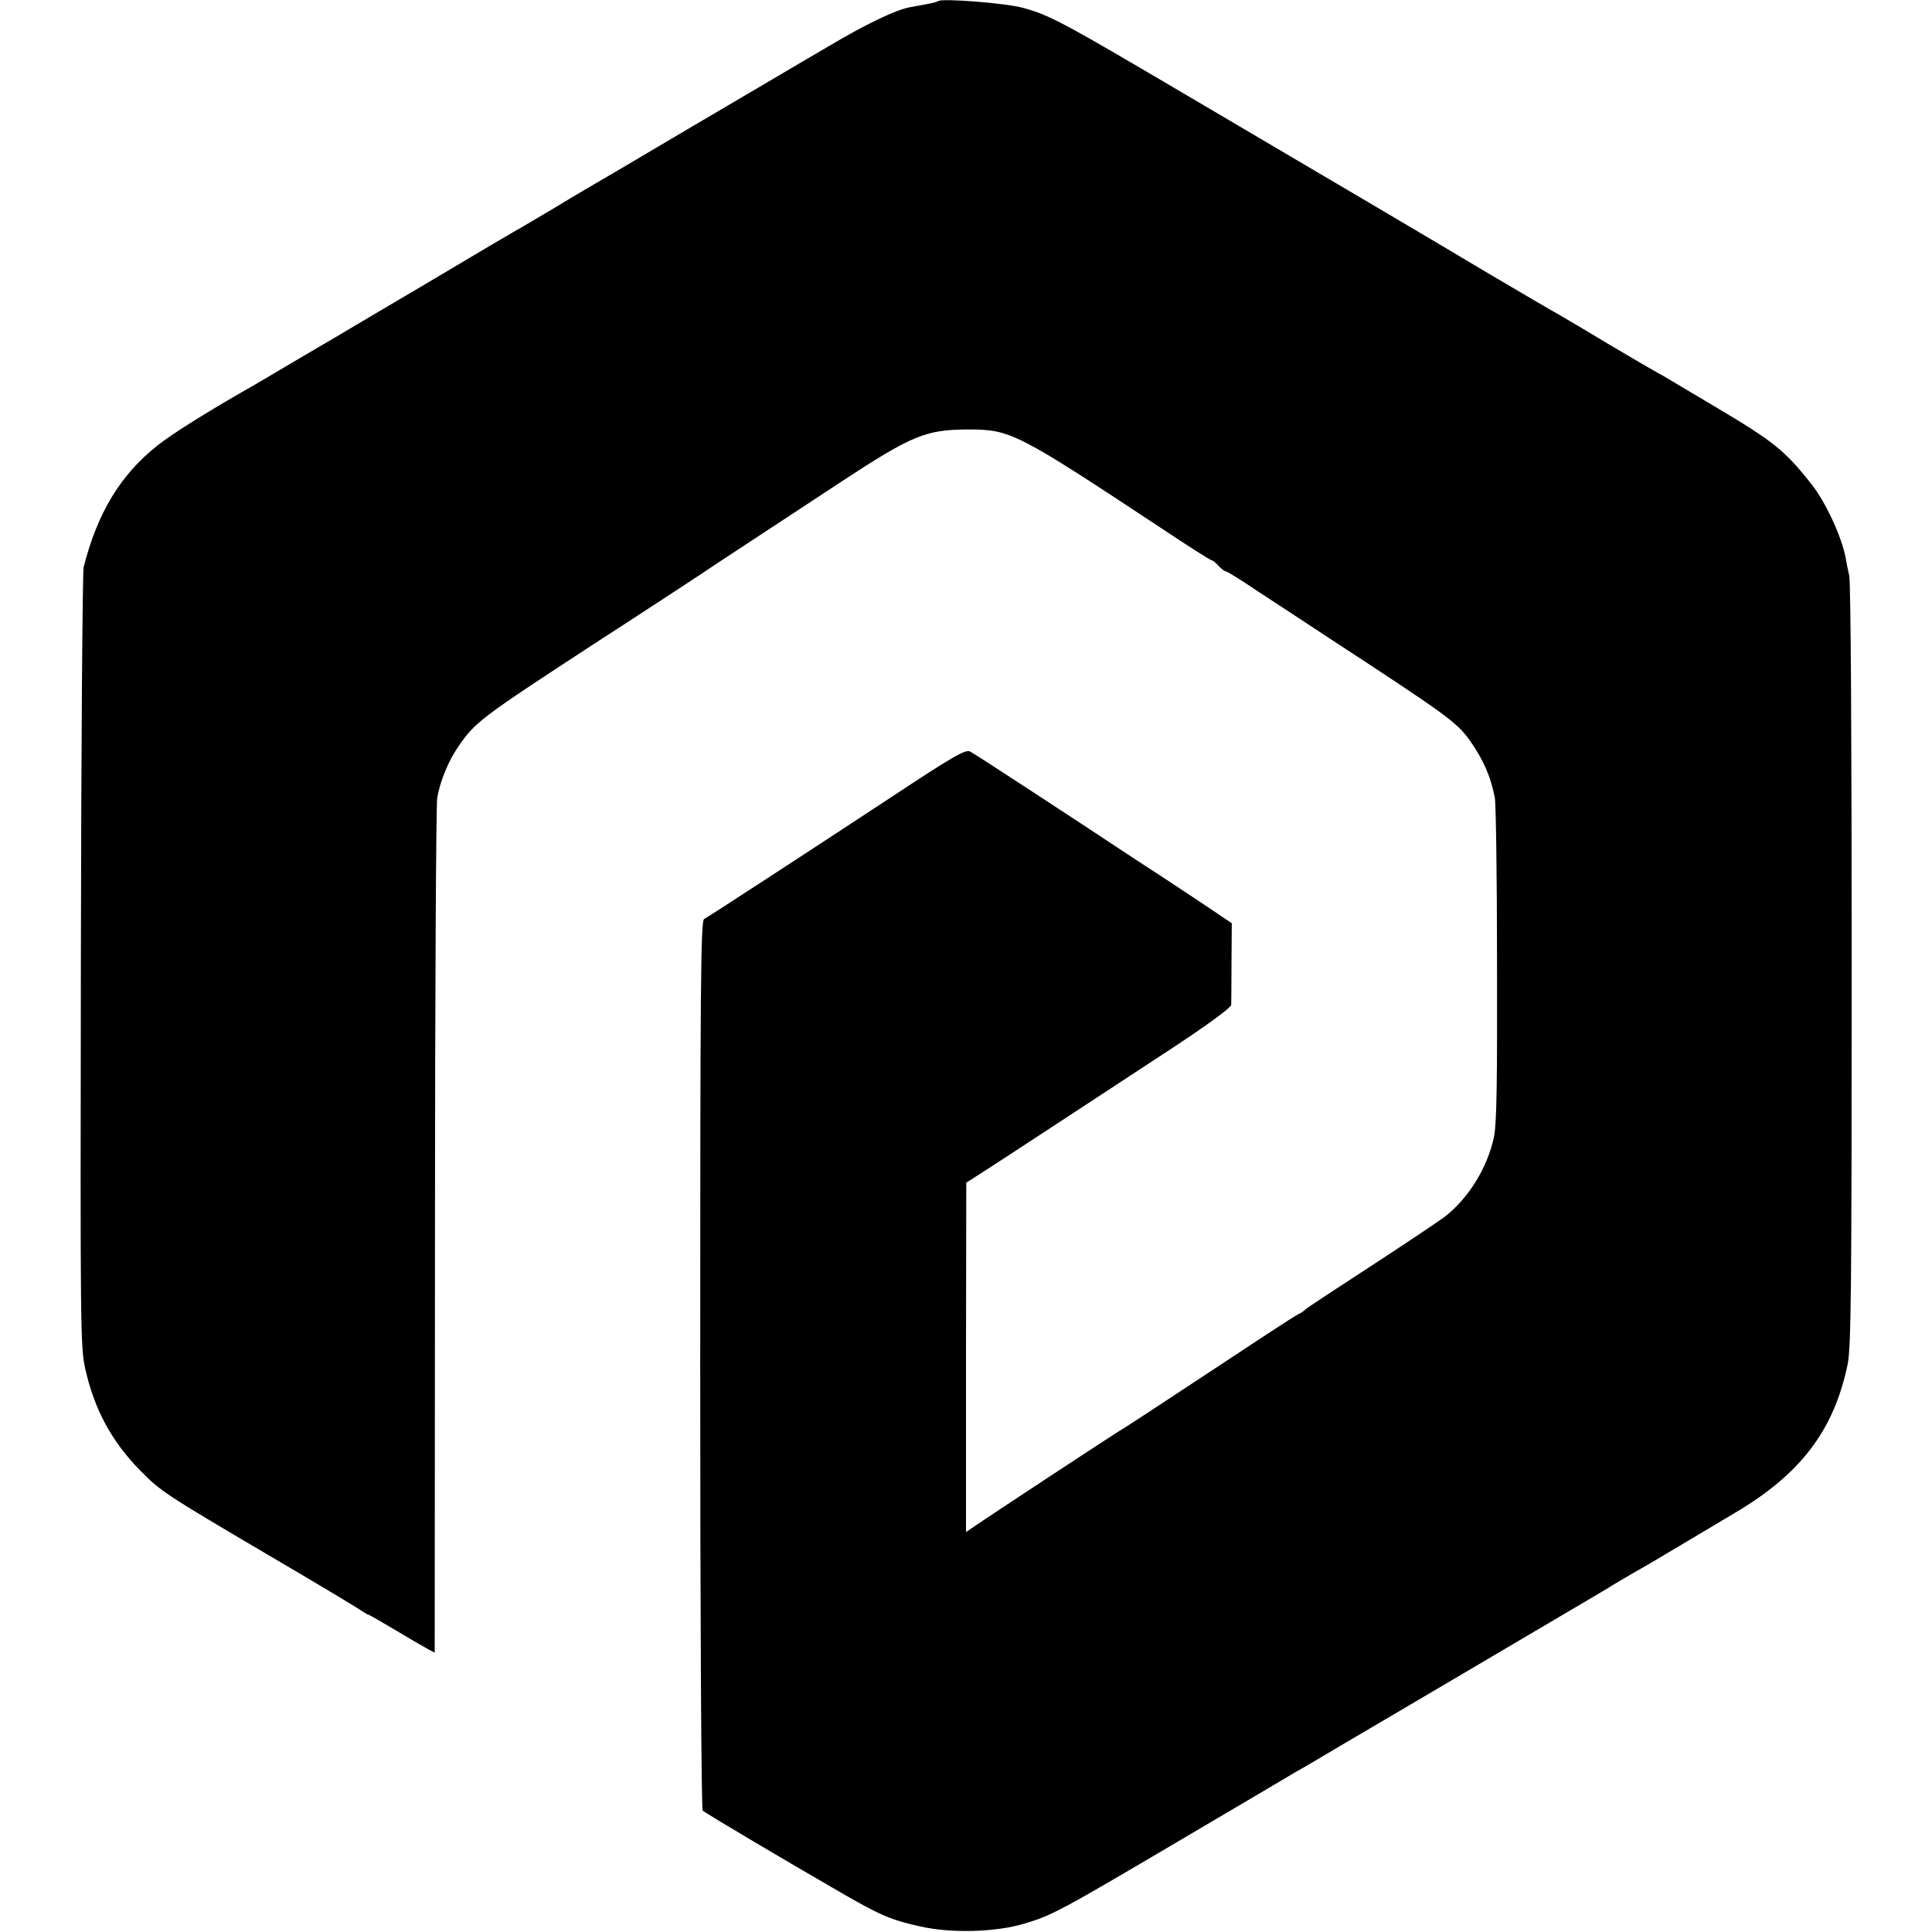 <?xml version="1.0" standalone="no"?>
<!DOCTYPE svg PUBLIC "-//W3C//DTD SVG 20010904//EN"
 "http://www.w3.org/TR/2001/REC-SVG-20010904/DTD/svg10.dtd">
<svg version="1.0" xmlns="http://www.w3.org/2000/svg"
 width="700pt" height="700pt" viewBox="0 0 700 700"
 preserveAspectRatio="xMidYMid meet">
<g transform="translate(0,700) scale(0.1,-0.1)"
fill="#000000" stroke="none">
<path d="M3399 6996 c-2 -2 -19 -7 -36 -10 -18 -3 -47 -9 -65 -12 -52 -9 -164
-63 -298 -143 -69 -40 -138 -81 -155 -91 -16 -9 -169 -100 -340 -200 -170
-101 -337 -199 -370 -218 -33 -19 -93 -55 -134 -80 -41 -24 -88 -52 -105 -62
-17 -9 -175 -102 -351 -207 -176 -104 -329 -194 -340 -201 -11 -6 -78 -46
-150 -88 -71 -42 -143 -85 -160 -94 -142 -81 -270 -161 -323 -203 -135 -106
-219 -245 -269 -442 -4 -16 -9 -658 -10 -1425 -2 -1333 -2 -1399 16 -1480 33
-147 96 -264 201 -370 72 -73 90 -85 455 -300 171 -100 322 -191 337 -201 15
-10 29 -19 32 -19 3 0 46 -25 95 -54 50 -30 103 -61 118 -69 l28 -15 1 1527
c0 839 4 1546 8 1570 10 59 41 135 76 185 61 90 82 105 489 371 109 70 404
263 421 275 8 6 76 50 150 99 74 49 223 146 330 217 255 167 304 187 455 188
157 0 175 -9 709 -362 93 -62 172 -112 176 -112 4 0 15 -9 25 -20 10 -11 22
-20 26 -20 5 0 55 -31 111 -69 57 -37 171 -112 253 -166 439 -287 473 -311
522 -380 48 -69 74 -128 89 -205 4 -19 8 -289 8 -600 1 -430 -1 -580 -11 -629
-23 -110 -92 -223 -179 -290 -23 -17 -142 -97 -265 -177 -123 -80 -231 -151
-239 -158 -8 -8 -19 -15 -25 -17 -5 -2 -55 -34 -110 -70 -441 -291 -522 -344
-540 -354 -22 -13 -483 -316 -527 -347 l-28 -19 0 633 1 633 47 30 c49 31 342
223 700 458 126 83 212 146 213 156 0 9 1 79 1 156 l1 140 -104 70 c-58 39
-175 116 -260 171 -84 56 -246 162 -359 236 -113 74 -215 140 -225 145 -17 9
-63 -18 -287 -166 -284 -187 -654 -428 -677 -441 -12 -7 -14 -237 -14 -1615 0
-918 4 -1610 9 -1615 9 -9 306 -185 504 -299 138 -80 180 -98 285 -121 110
-25 272 -21 375 10 102 30 131 46 570 305 212 125 399 235 415 245 17 9 80 46
140 82 107 63 534 314 825 486 80 47 165 97 190 113 25 15 61 36 80 47 19 10
80 46 135 79 55 33 154 92 220 131 239 141 359 299 409 537 13 60 15 266 15
1445 0 791 -3 1392 -9 1415 -5 22 -11 51 -13 65 -15 77 -72 200 -123 265 -98
124 -137 155 -349 281 -82 49 -159 94 -170 101 -11 7 -27 16 -35 20 -8 4 -94
54 -190 111 -96 58 -188 112 -205 121 -16 9 -118 69 -225 132 -107 64 -296
176 -420 249 -124 73 -416 245 -650 383 -475 280 -516 302 -615 329 -62 17
-295 35 -306 24z"/>
</g>
</svg>
